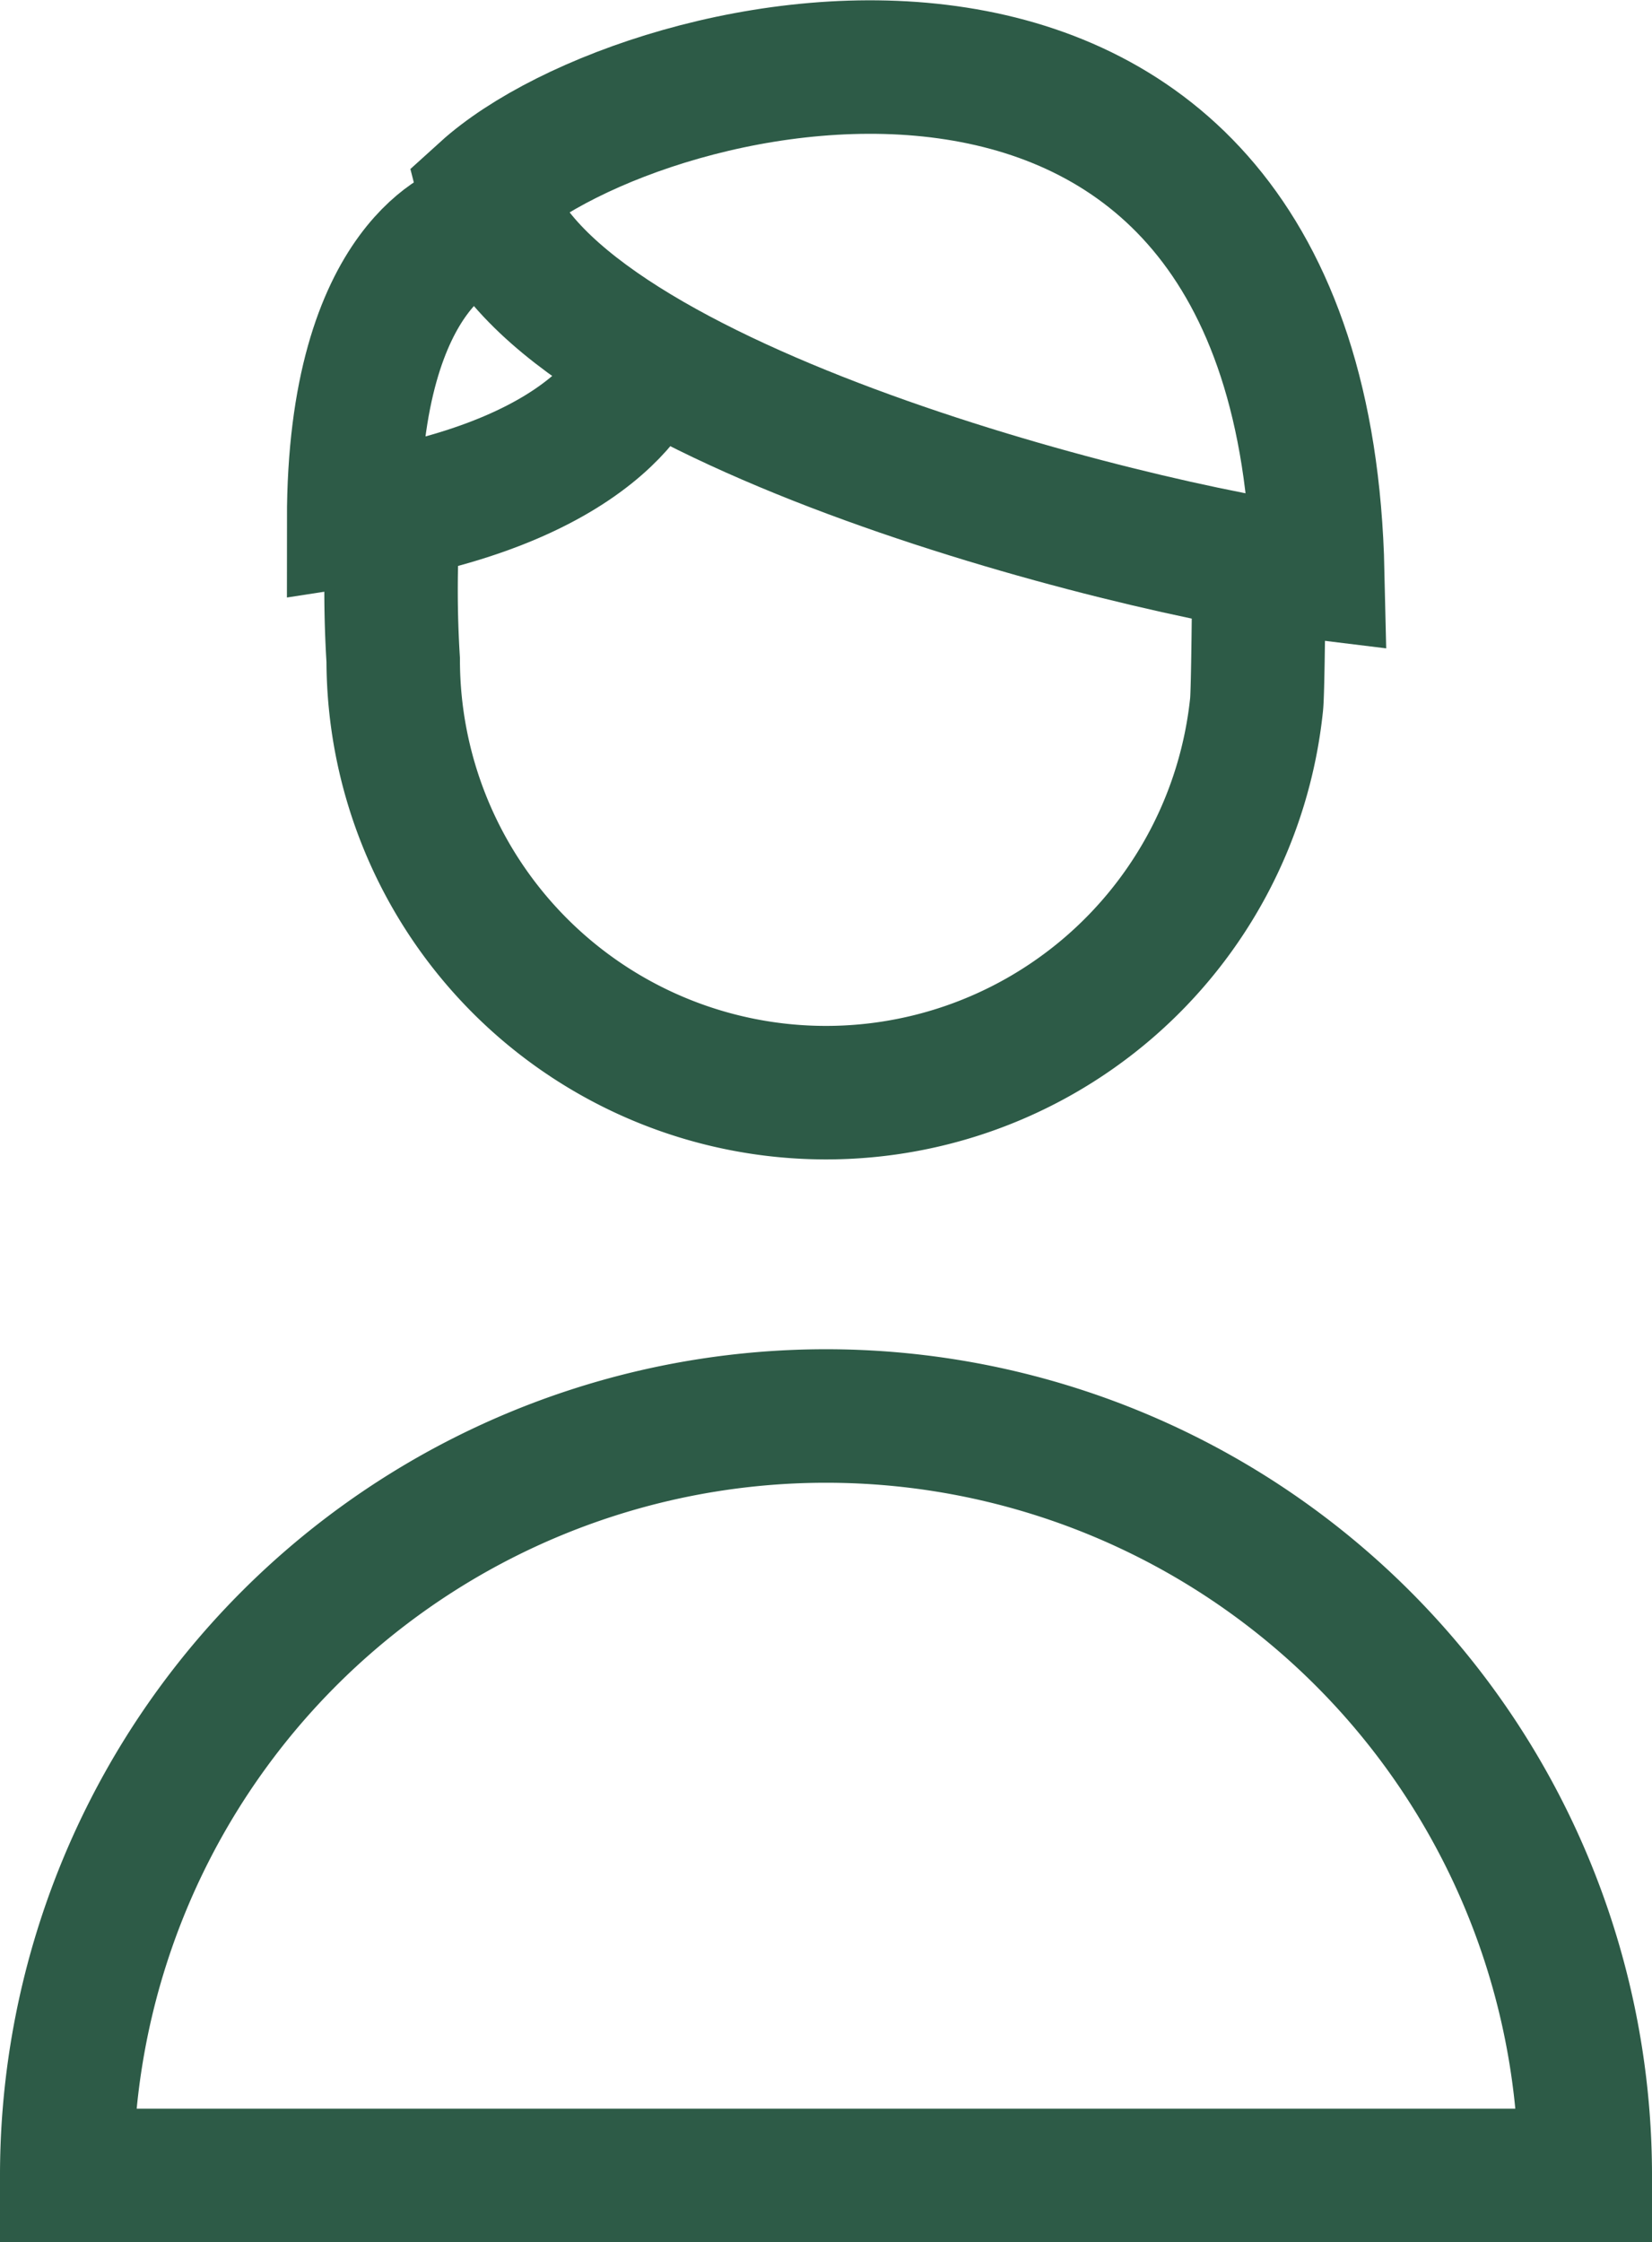 <?xml version="1.0" encoding="utf-8"?>
<svg xmlns="http://www.w3.org/2000/svg" width="49.509" height="67.18" viewBox="0 0 49.509 67.18"><g transform="translate(-292.514 -535.317)"><path d="M335.485,559.806c0,.448-.023,3.5-.067,3.941a12.972,12.972,0,0,1-25.875-1.326,34.146,34.146,0,0,1,0-4.2" transform="translate(-5.245 -7.328)" fill="none" stroke="#2d5b47" stroke-miterlimit="10" stroke-width="4"/><path d="M294.514,622.337a22.754,22.754,0,0,1,45.509,0Z" transform="translate(0 -21.84)" fill="none" stroke="#2d5b47" stroke-miterlimit="10" stroke-width="4"/><path d="M313.818,541.056c1.567,6.212,19.363,10.74,24.96,11.422C338.324,532.208,318.659,536.668,313.818,541.056Z" transform="translate(-6.772)" fill="none" stroke="#2d5b47" stroke-miterlimit="10" stroke-width="4"/><path d="M311.315,544.712s-3.555.939-3.555,8.767c7.866-1.21,8.723-4.772,8.723-4.772" transform="translate(-4.647 -2.591)" fill="none" stroke="#2d5b47" stroke-miterlimit="10" stroke-width="4"/></g></svg>